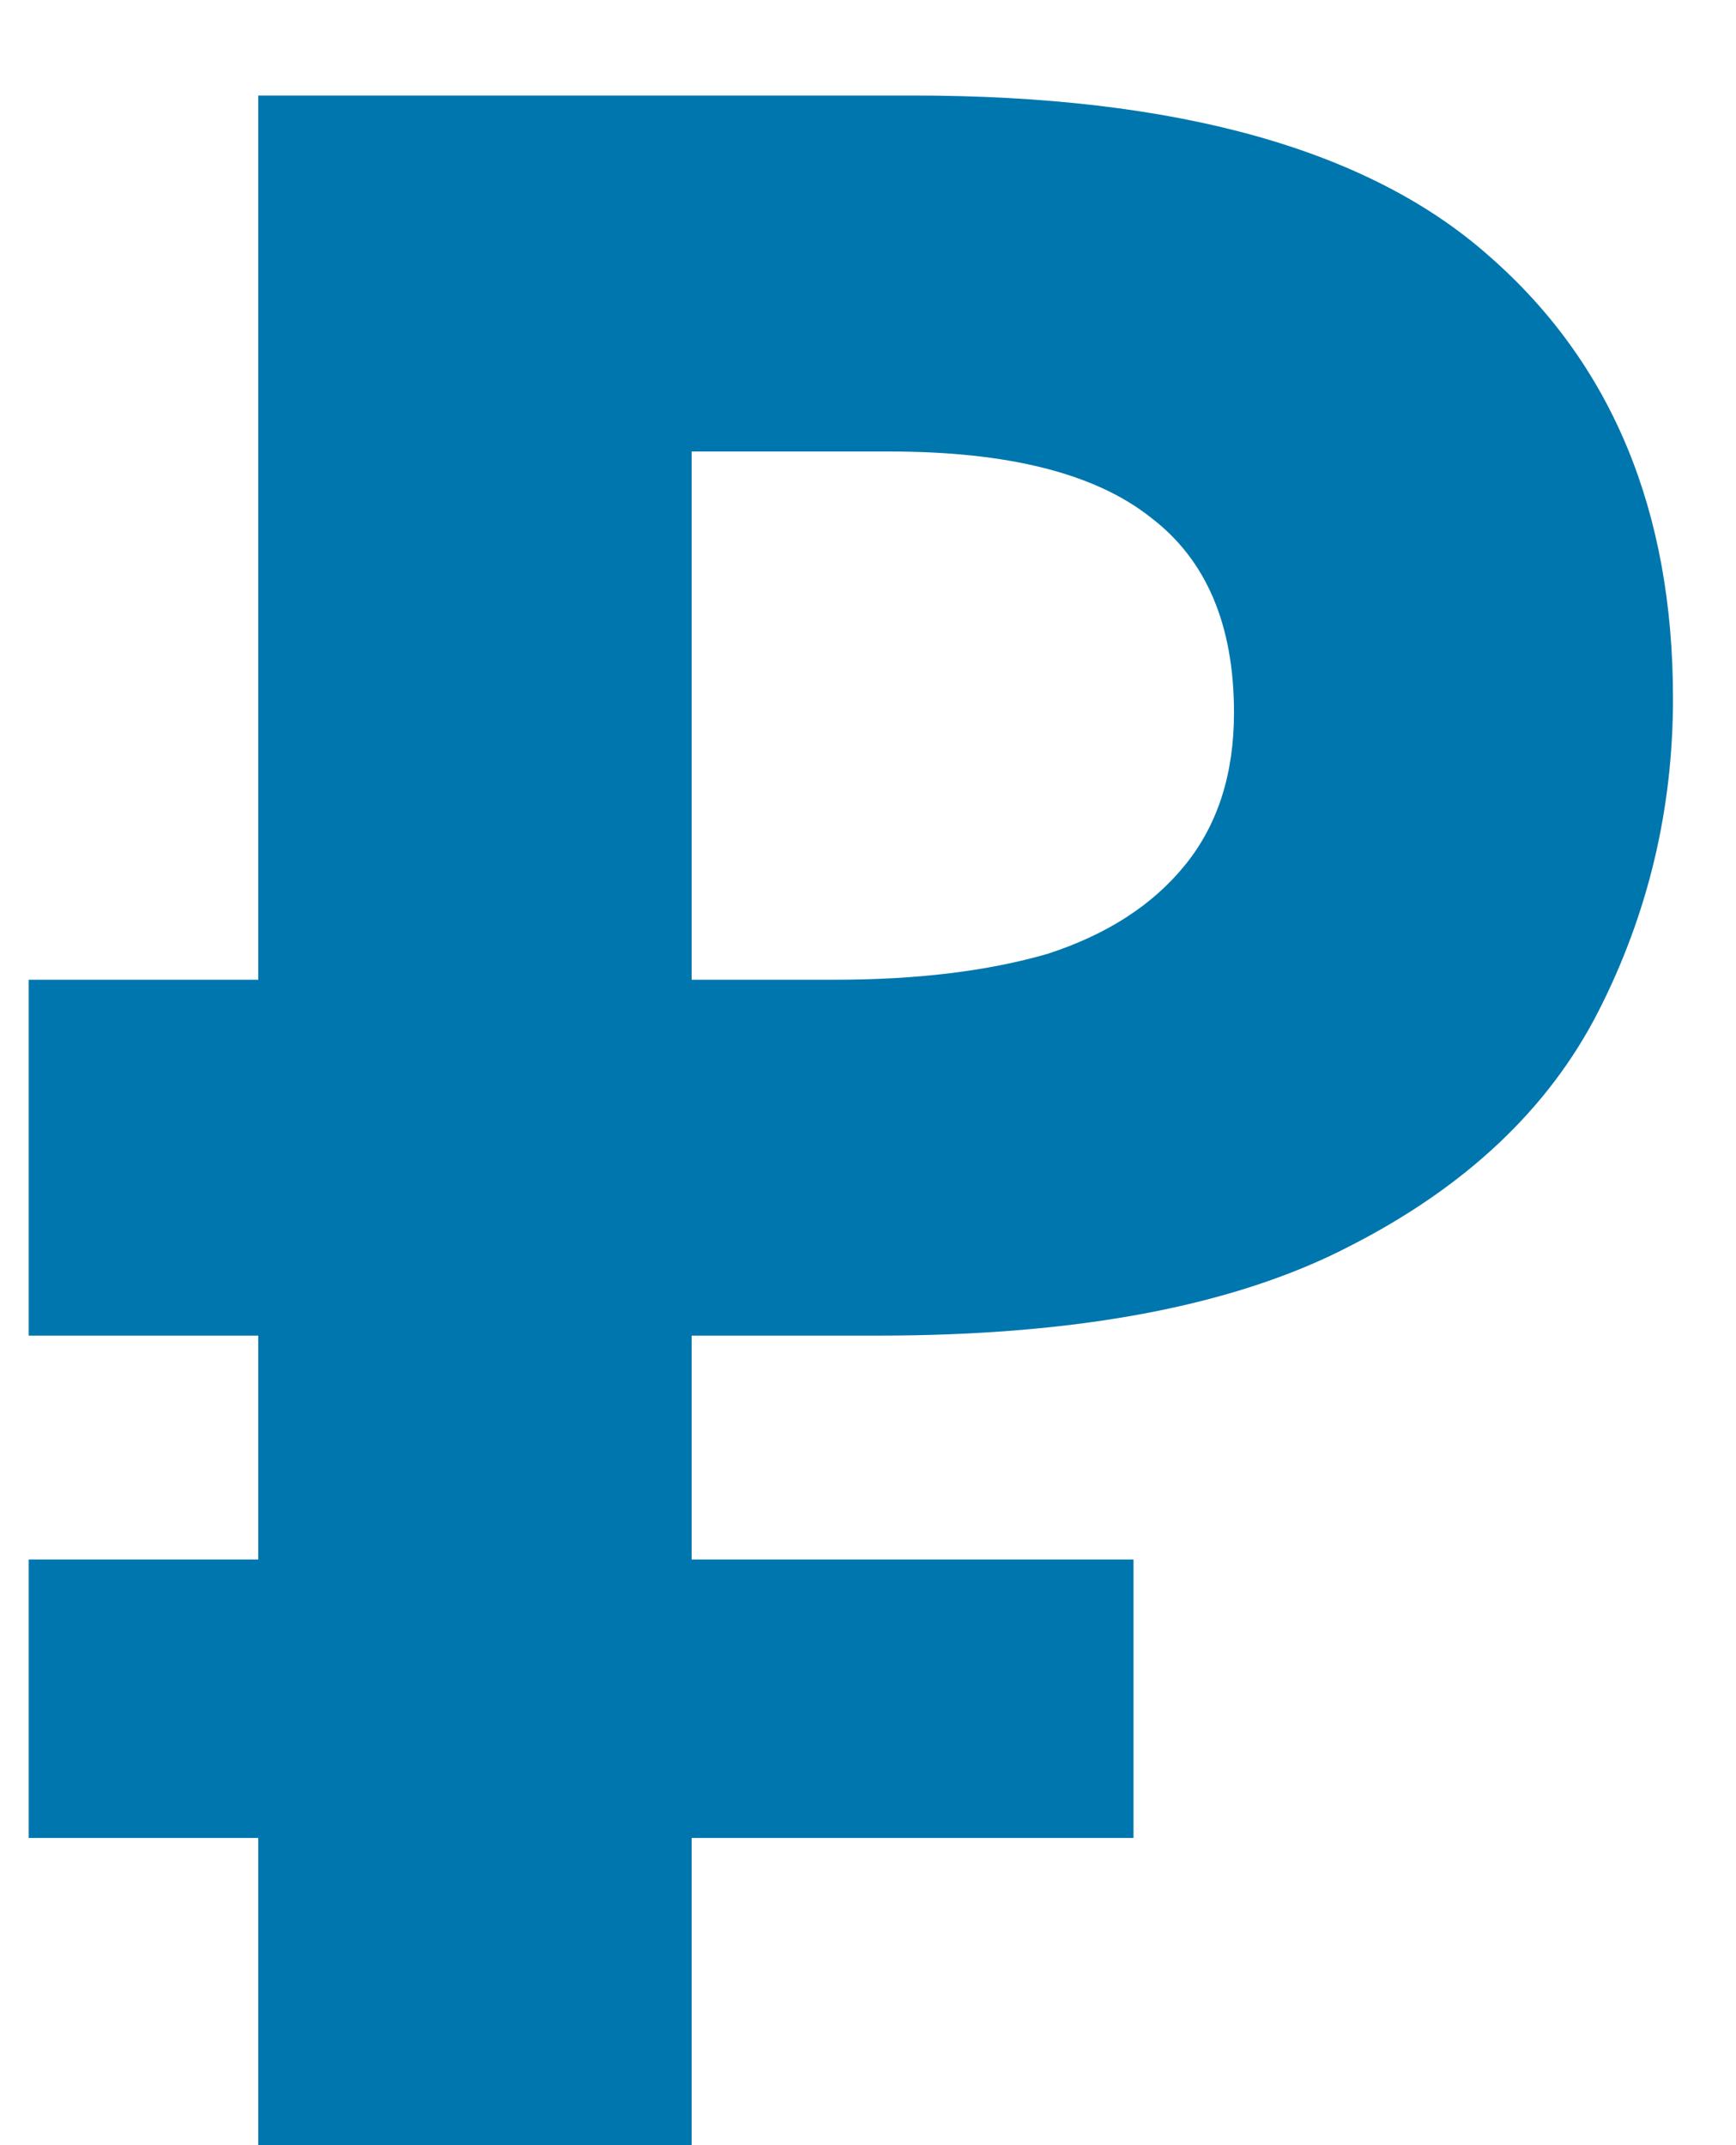 <?xml version="1.0" encoding="UTF-8"?> <svg xmlns="http://www.w3.org/2000/svg" width="17" height="21" viewBox="0 0 17 21" fill="none"><path d="M2.529 21V0.935H8.936C11.522 0.935 13.405 1.46 14.585 2.509C15.784 3.558 16.383 5.001 16.383 6.837C16.383 7.923 16.14 8.944 15.653 9.9C15.166 10.855 14.351 11.623 13.208 12.204C12.084 12.785 10.548 13.075 8.599 13.075H6.773V21H2.529ZM0.281 17.993V15.267H11.1V17.993H0.281ZM0.281 13.075V9.591H8.515V13.075H0.281ZM8.178 9.591C8.983 9.591 9.676 9.506 10.257 9.338C10.838 9.15 11.288 8.86 11.606 8.467C11.925 8.073 12.084 7.577 12.084 6.977C12.084 6.115 11.812 5.478 11.269 5.066C10.726 4.635 9.873 4.42 8.712 4.42H6.773V9.591H8.178Z" fill="#0076AE"></path></svg> 